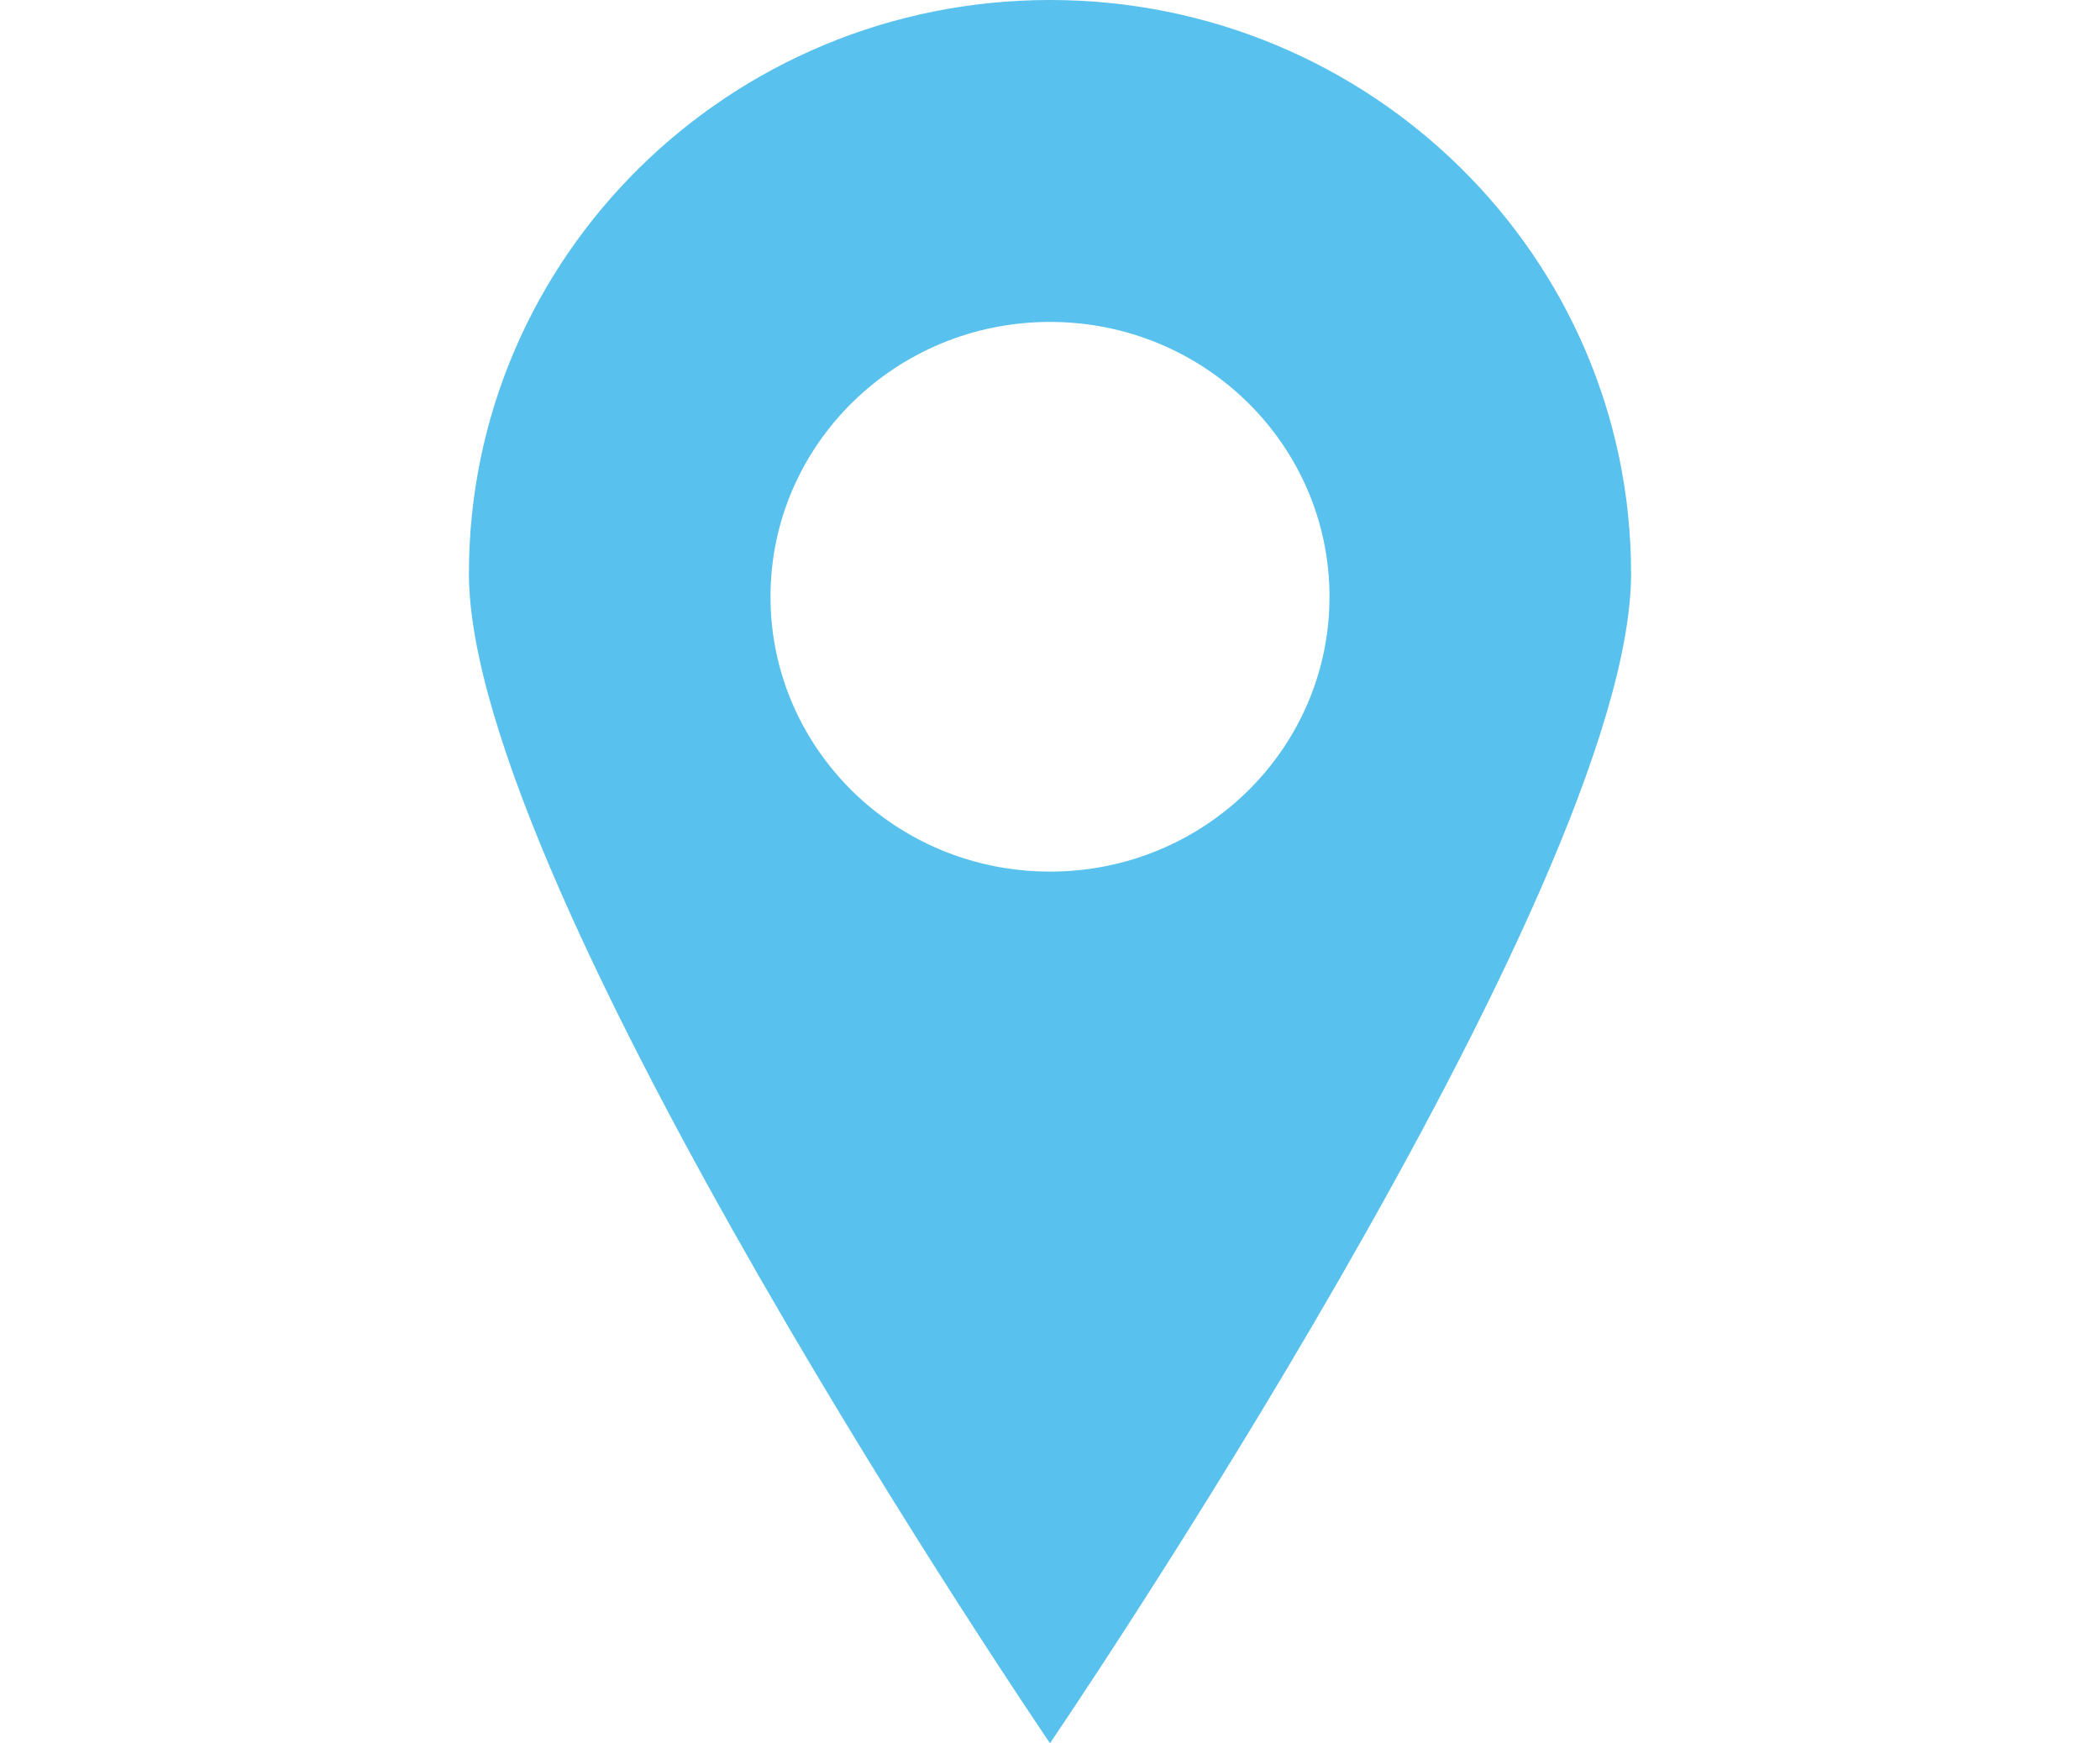<?xml version="1.0" encoding="utf-8"?>
<!-- Generator: Adobe Illustrator 23.0.4, SVG Export Plug-In . SVG Version: 6.00 Build 0)  -->
<svg version="1.1" id="Layer_1" xmlns="http://www.w3.org/2000/svg" xmlns:xlink="http://www.w3.org/1999/xlink" x="0px" y="0px"
	 viewBox="0 0 36.14 30" style="enable-background:new 0 0 36.14 30;" xml:space="preserve">
<style type="text/css">
	.st0{fill-rule:evenodd;clip-rule:evenodd;fill:#58C1ED;}
</style>
<path class="st0" d="M18.07,0c-5.52,0-10,4.42-10,9.87c0,5.45,10,20.13,10,20.13s10-14.68,10-20.13C28.07,4.42,23.59,0,18.07,0z
	 M18.07,15c-2.66,0-4.81-2.12-4.81-4.73c0-2.61,2.15-4.73,4.81-4.73s4.81,2.12,4.81,4.73C22.88,12.88,20.73,15,18.07,15z"/>
</svg>
